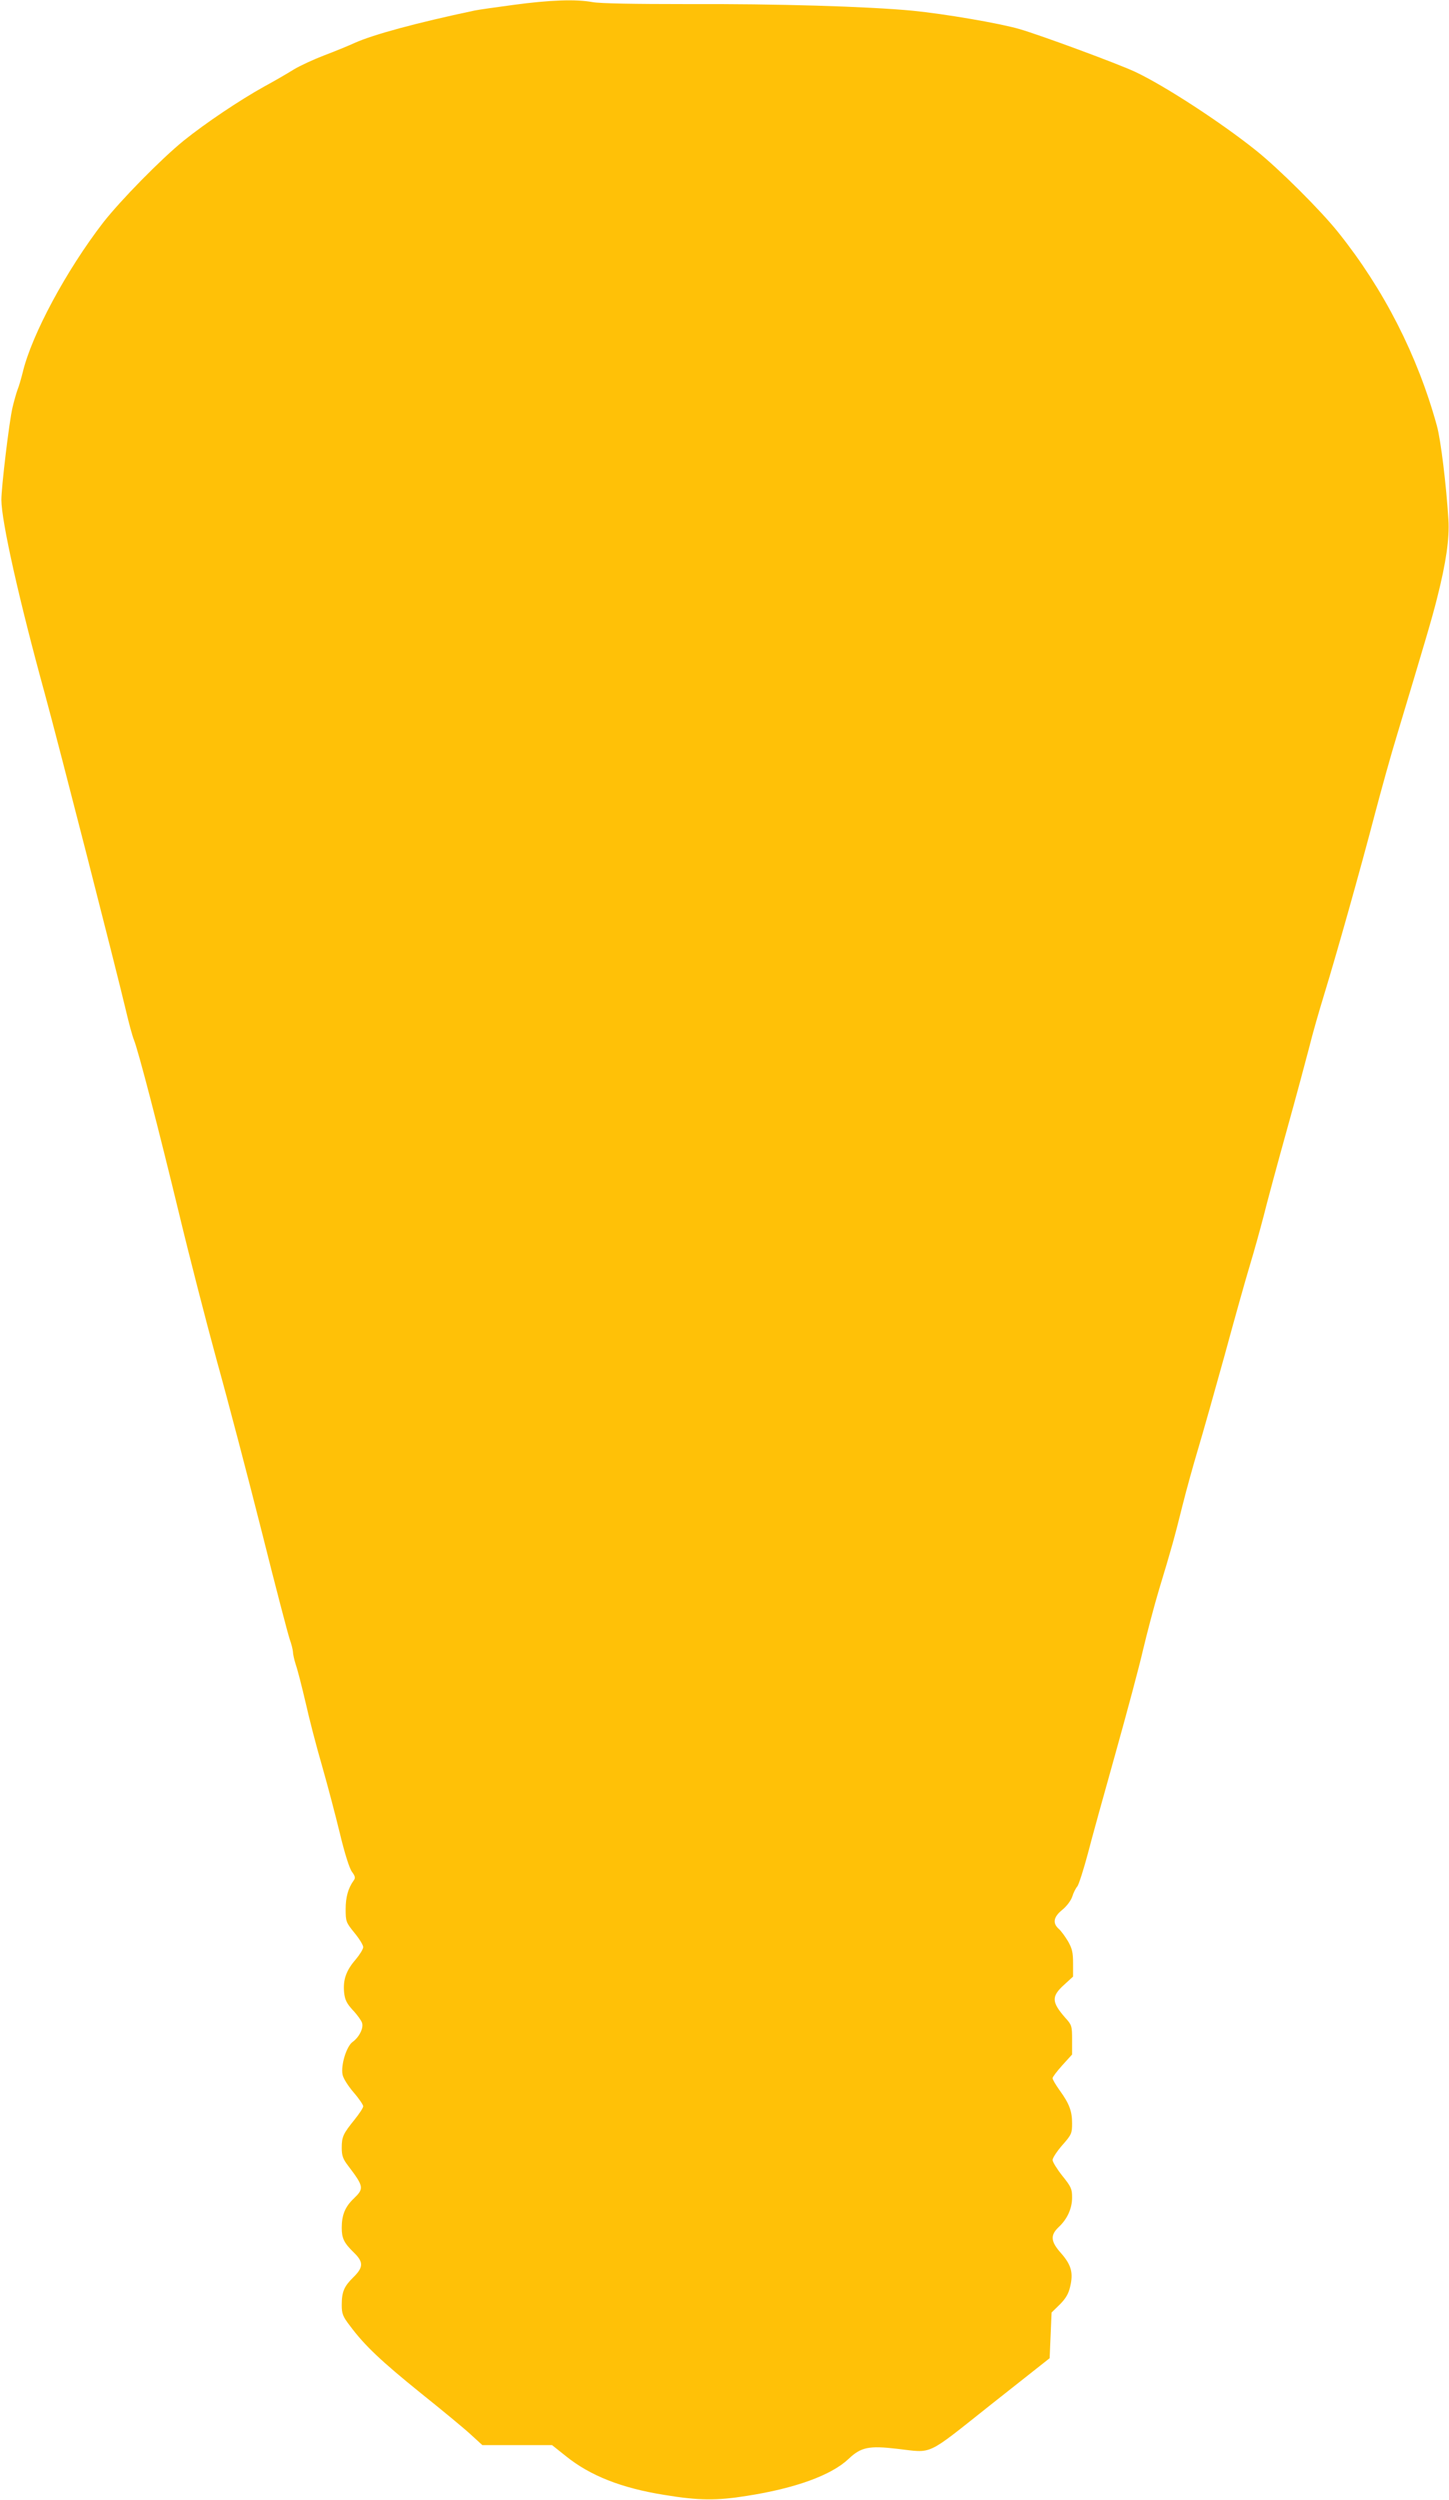 <?xml version="1.0" standalone="no"?>
<!DOCTYPE svg PUBLIC "-//W3C//DTD SVG 20010904//EN"
 "http://www.w3.org/TR/2001/REC-SVG-20010904/DTD/svg10.dtd">
<svg version="1.0" xmlns="http://www.w3.org/2000/svg"
 width="742pt" height="1280pt" viewBox="0 0 742 1280"
 preserveAspectRatio="xMidYMid meet">
<g transform="translate(0,1280) scale(0.1,-0.1)"
fill="#ffc107" stroke="none">
<path d="M2630 12775 c-91 -12 -181 -25 -200 -29 -298 -63 -518 -123 -612
-165 -35 -16 -106 -45 -159 -65 -52 -20 -122 -52 -155 -72 -32 -20 -99 -59
-149 -86 -128 -71 -302 -188 -414 -278 -117 -95 -323 -305 -413 -420 -188
-244 -366 -574 -412 -768 -8 -32 -19 -70 -26 -87 -6 -16 -18 -58 -26 -92 -17
-72 -57 -407 -57 -473 1 -111 90 -510 223 -994 70 -256 365 -1409 415 -1621
14 -60 32 -128 41 -150 24 -61 125 -451 230 -885 52 -217 140 -559 195 -760
56 -201 159 -594 230 -875 70 -280 135 -528 143 -550 8 -22 15 -50 16 -62 0
-12 7 -43 15 -68 9 -25 31 -112 50 -193 18 -81 56 -228 85 -327 28 -98 69
-254 91 -345 24 -100 48 -176 61 -194 17 -23 19 -32 9 -45 -28 -39 -41 -85
-41 -146 0 -64 2 -69 45 -122 25 -30 45 -63 45 -73 0 -10 -18 -39 -39 -64 -48
-55 -65 -103 -59 -167 4 -39 13 -57 45 -92 23 -24 44 -54 47 -65 9 -26 -15
-74 -49 -98 -31 -23 -60 -118 -51 -166 3 -19 28 -58 56 -91 28 -32 50 -65 50
-72 0 -8 -20 -38 -44 -68 -59 -73 -66 -88 -66 -145 0 -40 6 -57 33 -92 81
-107 82 -116 28 -168 -44 -42 -61 -84 -61 -149 0 -54 11 -77 61 -126 51 -49
51 -76 -1 -127 -48 -47 -60 -75 -60 -142 0 -45 5 -59 42 -107 75 -101 160
-181 363 -345 110 -88 226 -184 257 -213 l58 -53 179 0 178 0 69 -55 c126
-102 287 -165 506 -200 175 -29 267 -30 422 -5 250 39 433 106 521 189 64 61
105 69 250 52 185 -21 141 -42 480 227 l300 237 5 117 5 117 42 41 c30 30 45
55 53 91 17 71 6 111 -45 170 -55 61 -58 93 -14 135 45 42 69 96 69 152 0 44
-5 55 -50 111 -27 34 -50 71 -50 81 0 10 23 45 50 76 47 53 50 61 50 111 0 63
-14 101 -64 170 -20 28 -36 55 -36 62 0 6 23 36 50 66 l50 55 0 75 c0 71 -2
77 -34 112 -71 81 -73 110 -8 169 l47 43 0 68 c0 56 -5 76 -26 113 -15 25 -36
54 -48 64 -32 29 -26 61 19 97 23 19 44 47 51 68 6 20 18 43 26 52 7 9 31 83
53 165 21 82 86 316 143 519 57 204 121 442 141 530 21 88 57 225 81 305 64
211 80 269 120 430 20 80 56 210 80 290 24 80 85 296 136 480 50 184 108 391
129 460 21 69 52 181 70 250 17 69 71 269 120 445 49 176 100 367 115 425 14
58 48 177 75 265 67 219 186 642 260 925 34 129 84 309 112 400 152 506 180
600 207 707 46 182 64 305 58 403 -11 177 -39 408 -59 480 -99 360 -272 699
-505 990 -90 113 -305 327 -423 421 -179 143 -469 332 -619 402 -88 41 -480
186 -590 218 -103 30 -385 78 -547 94 -231 22 -697 36 -1159 34 -265 0 -442 3
-480 10 -87 16 -218 11 -405 -14z"/>
</g>
</svg>
